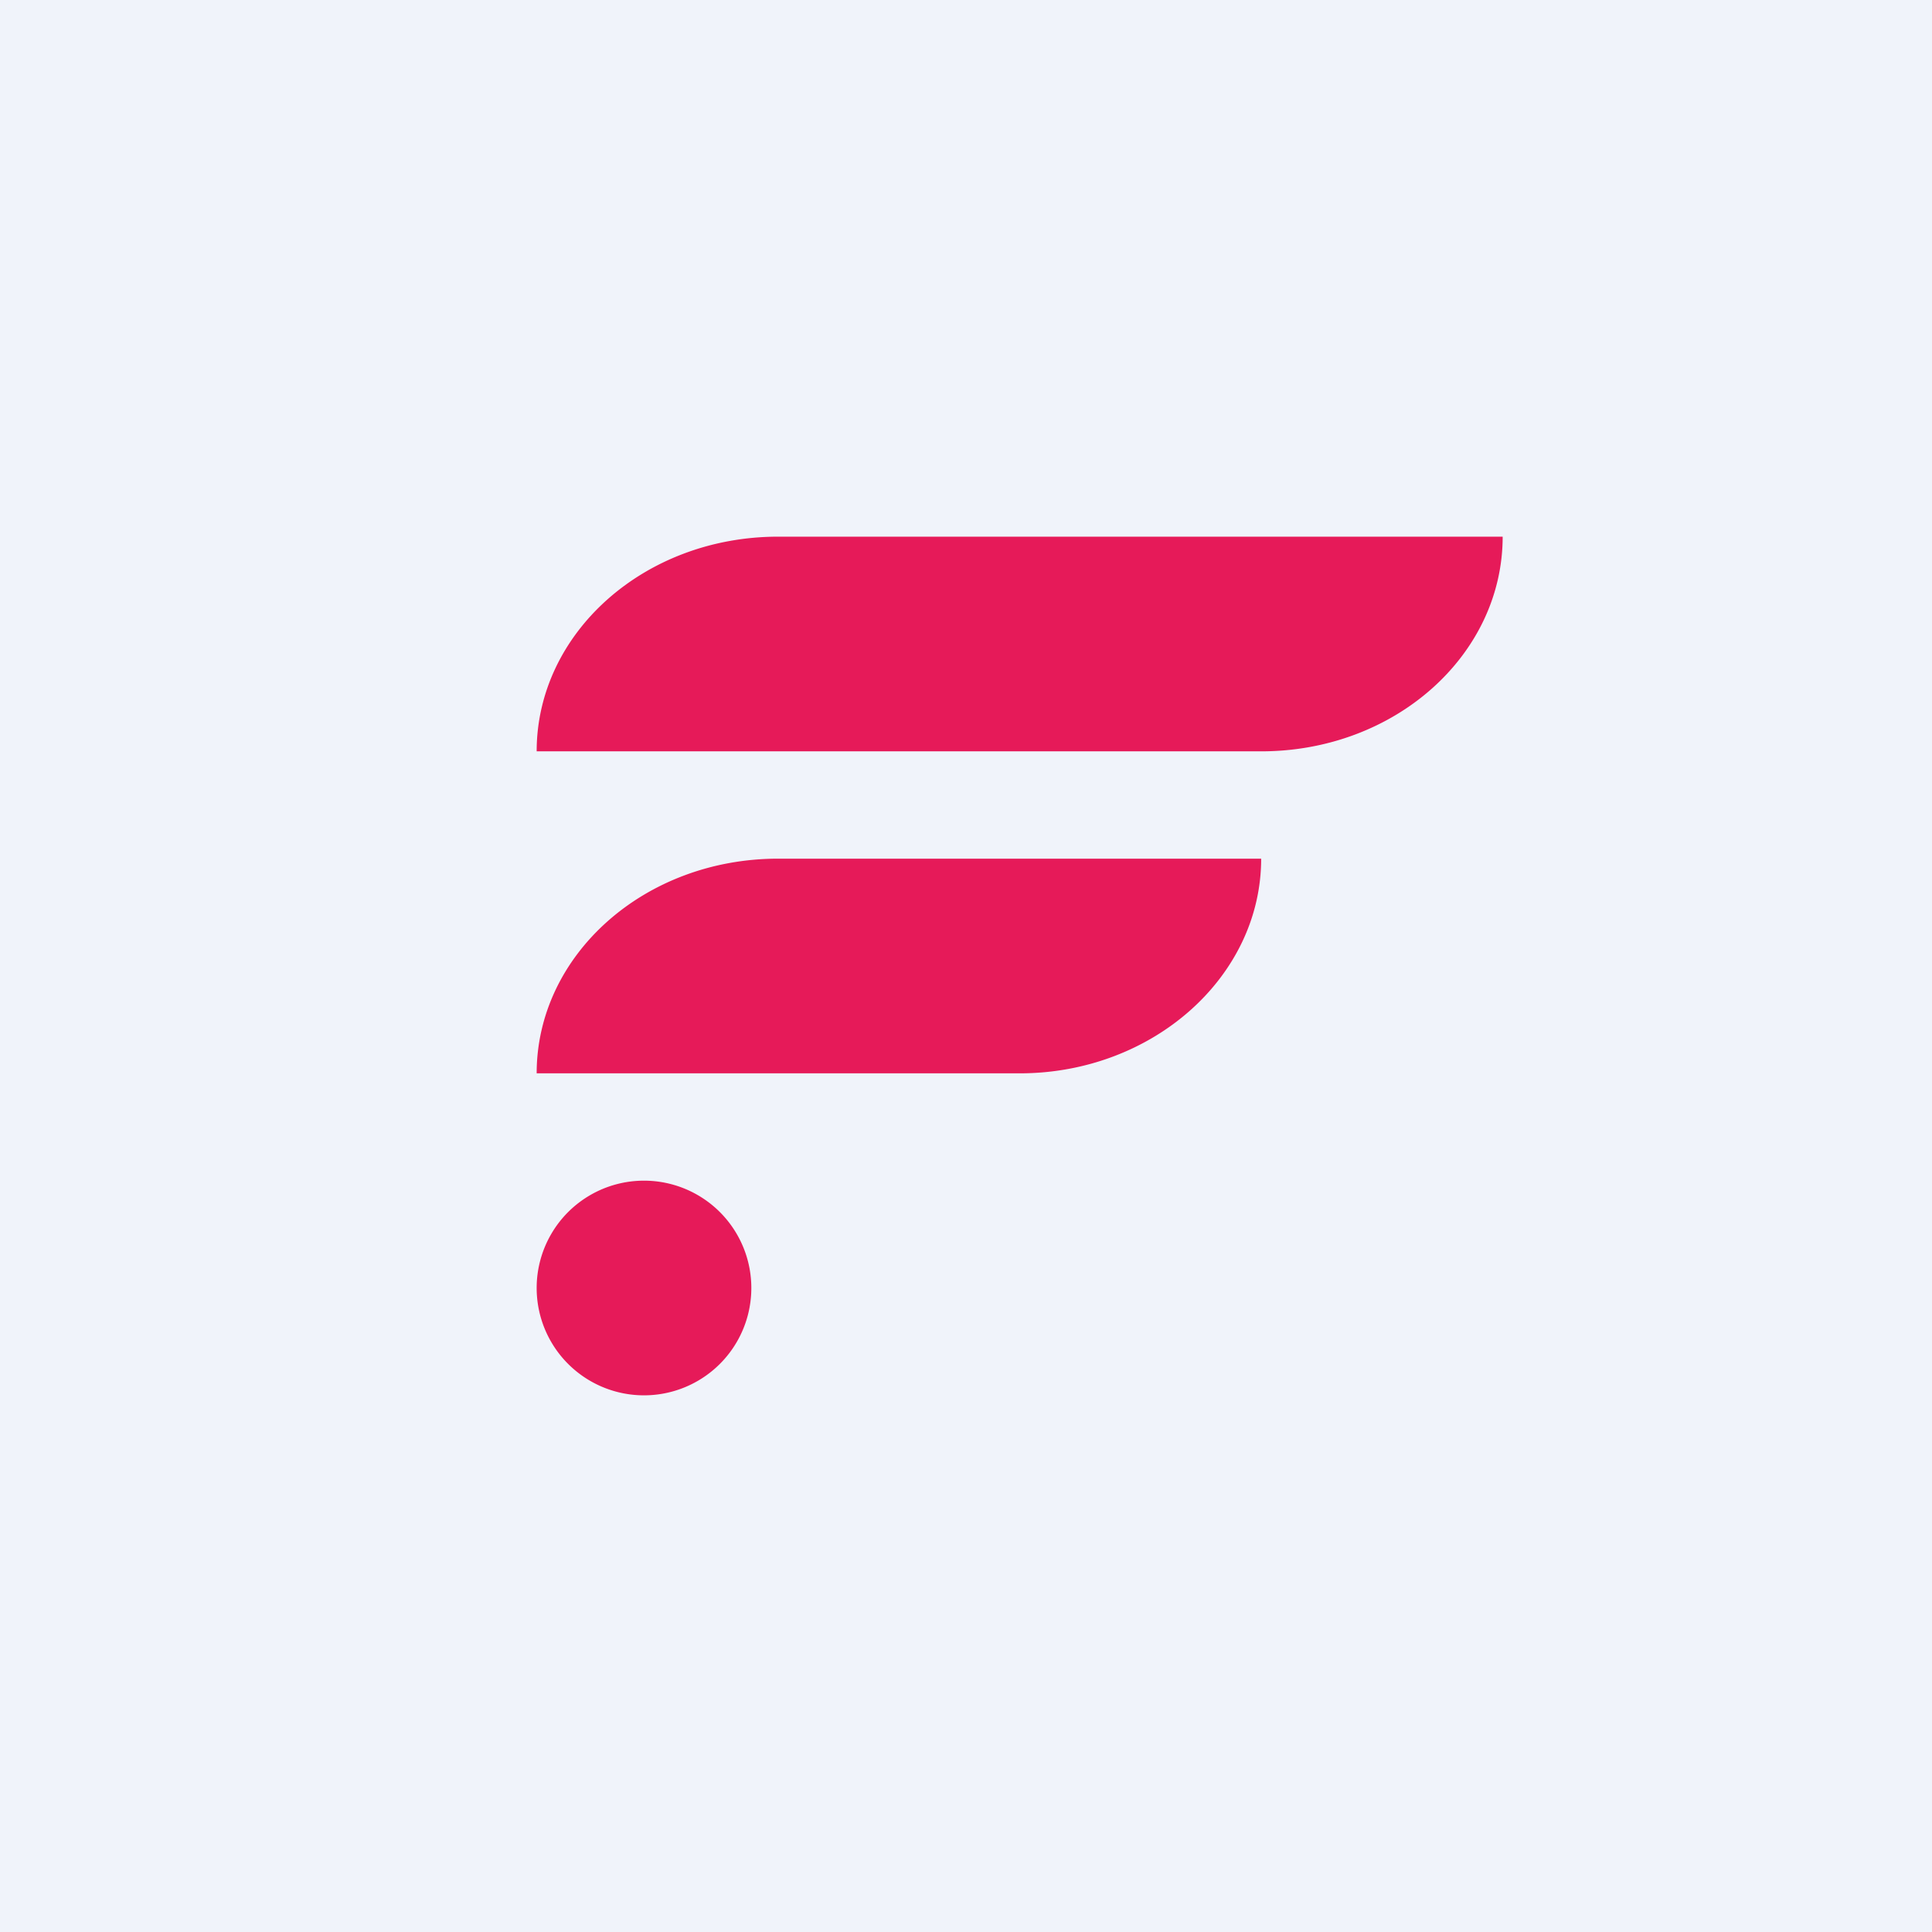 <!-- by TradingView --><svg width="18" height="18" viewBox="0 0 18 18" xmlns="http://www.w3.org/2000/svg"><path fill="#F0F3FA" d="M0 0h18v18H0z"/><path d="M14 5H7.25C6 5 5 5.9 5 7h6.75C13 7 14 6.1 14 5Zm-2.25 3h-4.5C6 8 5 8.9 5 10h4.5c1.24 0 2.25-.9 2.25-2ZM6 13a1 1 0 1 0 0-2 1 1 0 0 0 0 2Z" fill="#E61A59"/></svg>